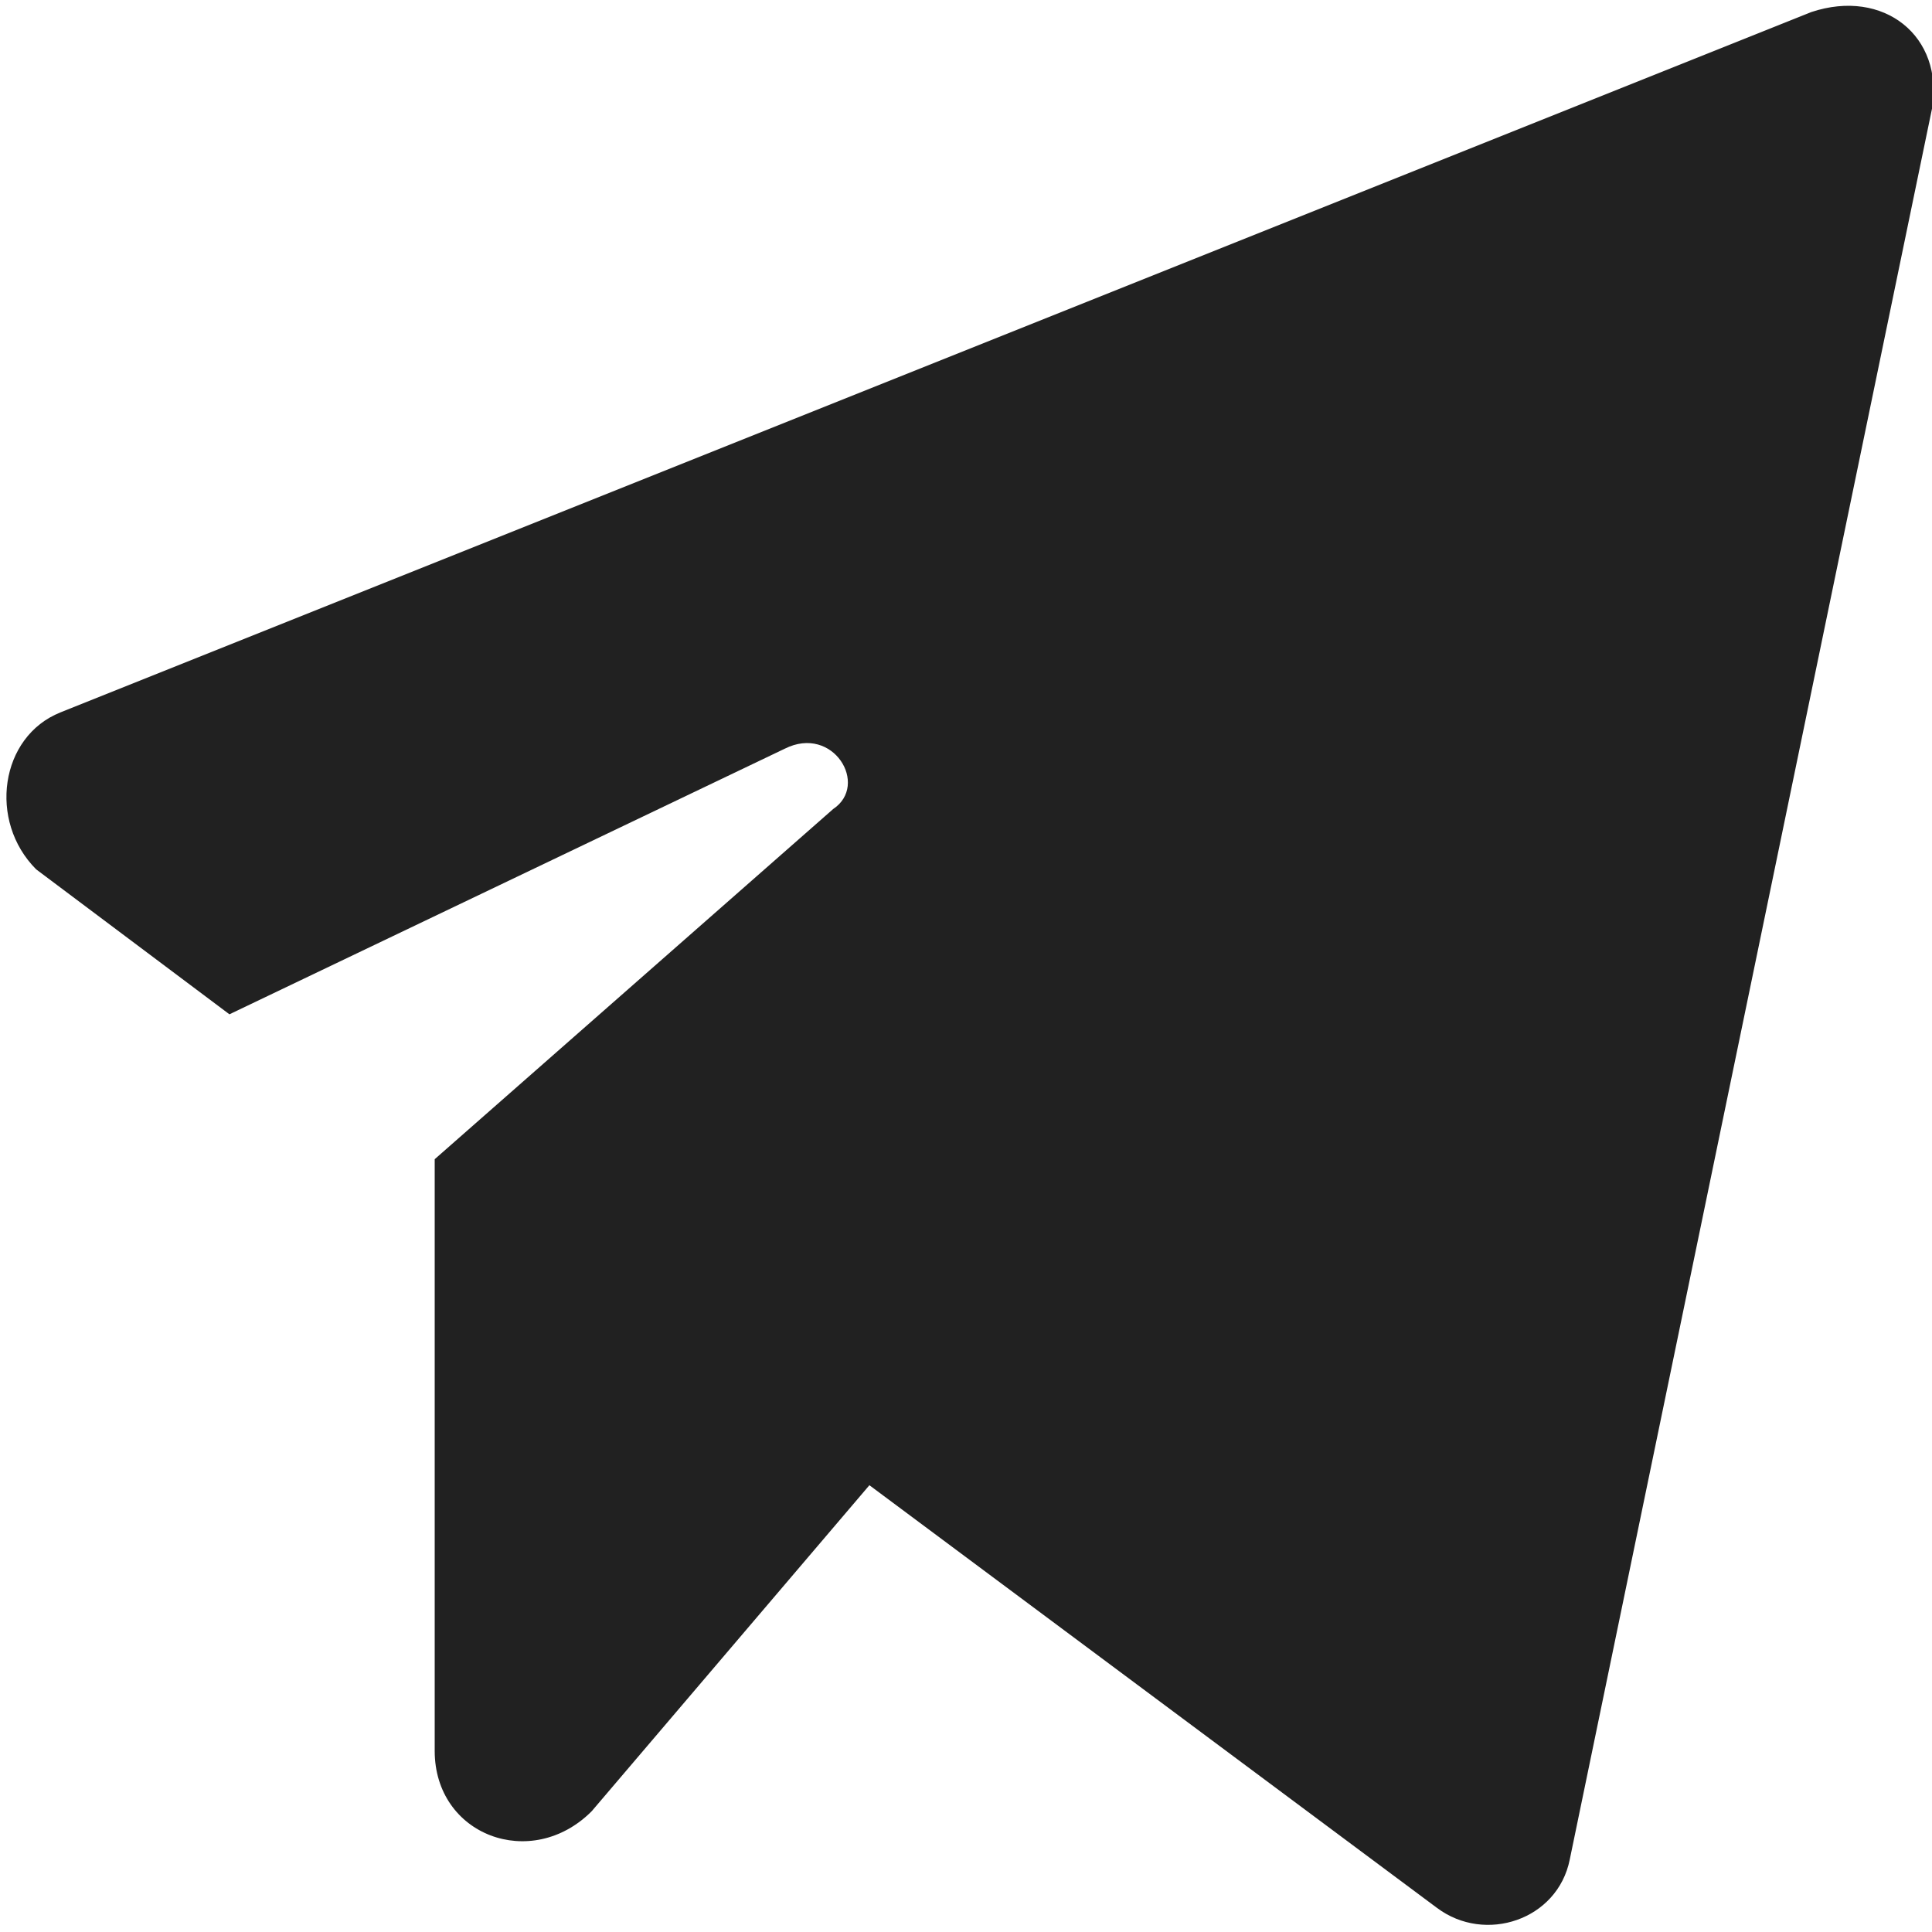 <svg width="16" height="16" viewBox="0 0 16 16" fill="none" xmlns="http://www.w3.org/2000/svg">
<g clip-path="url(#clip0_1164_4575)">
<path d="M3.6 9.6V14.5C3.6 15.2 4.4 15.5 4.9 15L7.2 12.3L11.9 15.8C12.3 16.1 12.9 15.9 13 15.4L16 0.9C16.1 0.3 15.6 -0.1 15 0.1L0.5 5.9C4.0561e-05 6.1 -0.1 6.8 0.3 7.2L1.9 8.4L6.5 6.2C6.9 6 7.2 6.5 6.9 6.7L3.6 9.6Z" fill="#212121"/>
</g>
<defs>
<clipPath id="clip0_1164_4575">
<rect width="16" height="16" fill="white"/>
</clipPath>
</defs>
</svg>
